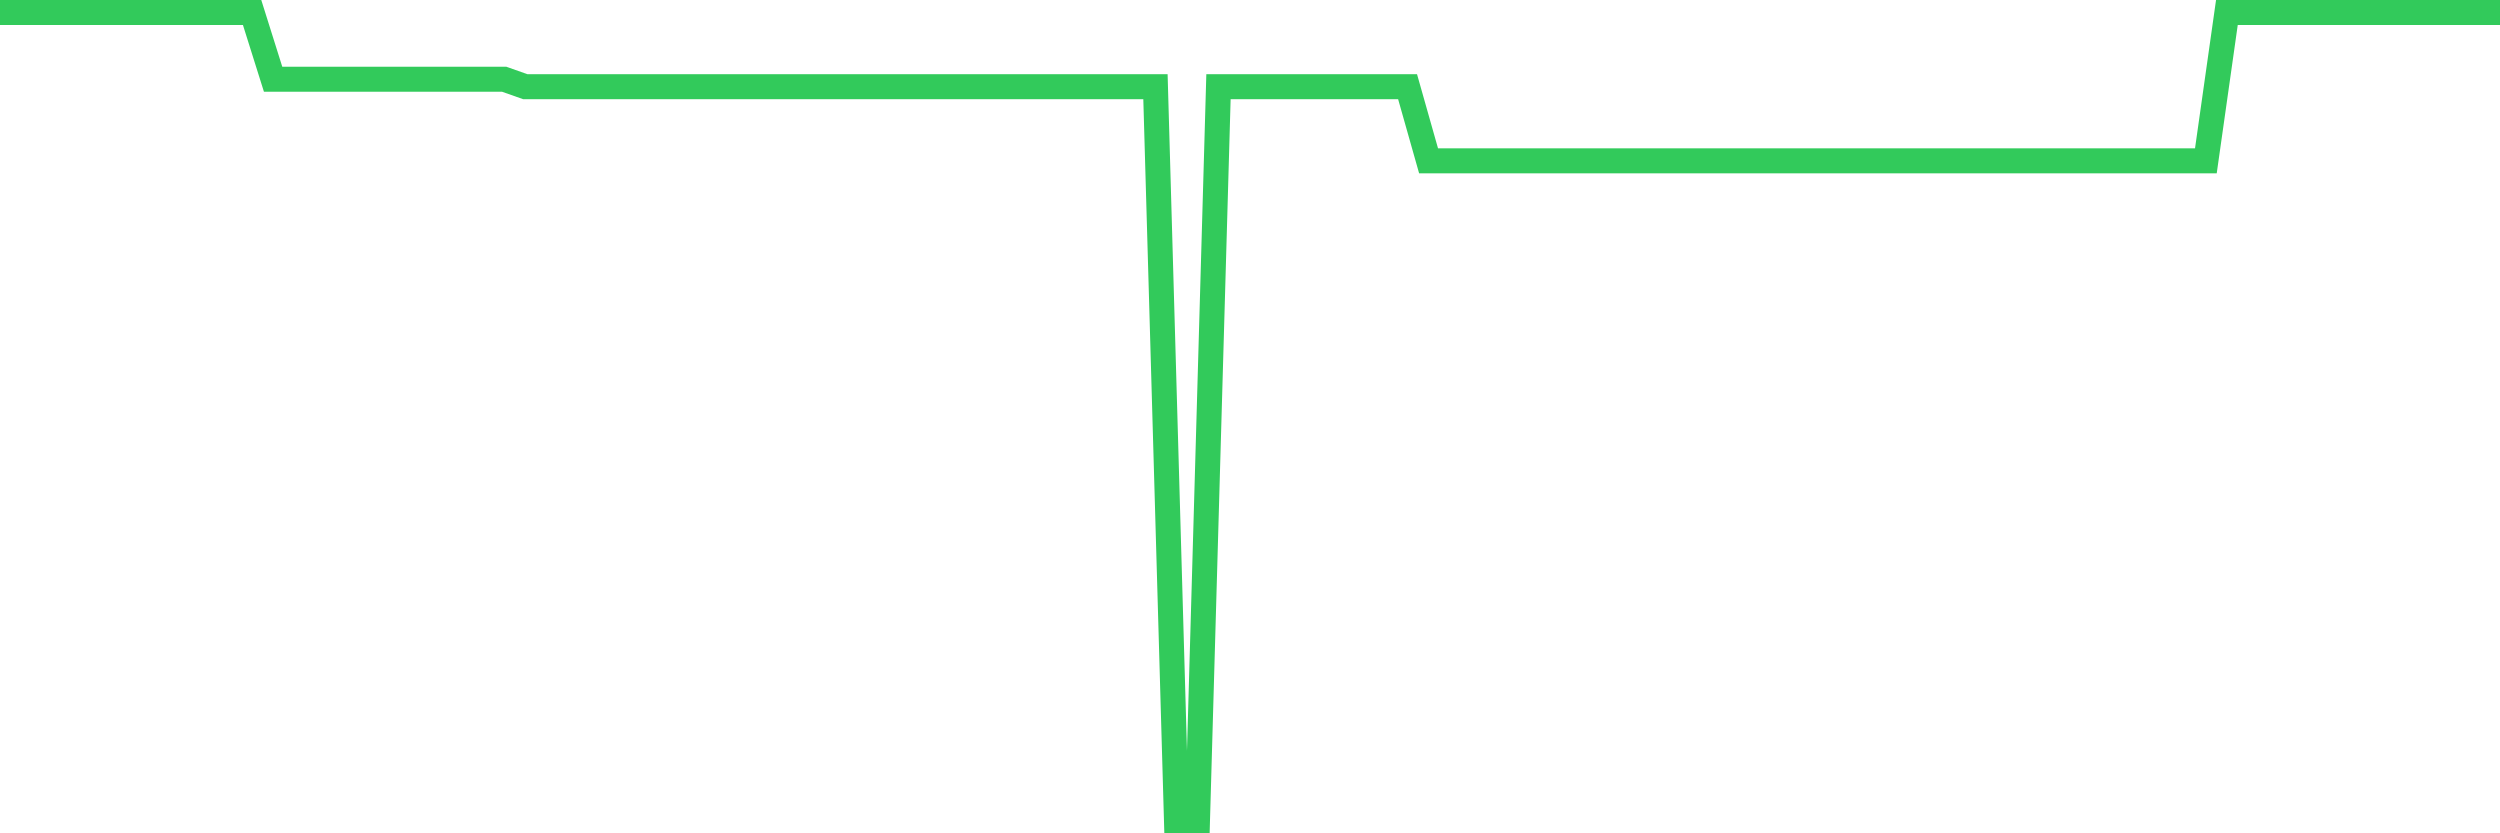 <svg
  xmlns="http://www.w3.org/2000/svg"
  xmlns:xlink="http://www.w3.org/1999/xlink"
  width="120"
  height="40"
  viewBox="0 0 120 40"
  preserveAspectRatio="none"
>
  <polyline
    points="0,0.6 1.008,0.6 2.017,0.6 3.025,0.6 4.034,0.6 5.042,0.6 6.05,0.6 7.059,0.6 8.067,0.6 9.076,0.6 10.084,0.6 11.092,0.6 12.101,0.6 13.109,3.804 14.118,3.804 15.126,3.804 16.134,3.804 17.143,3.804 18.151,3.804 19.16,3.804 20.168,3.804 21.176,3.804 22.185,3.804 23.193,3.804 24.202,3.804 25.21,4.16 26.218,4.16 27.227,4.16 28.235,4.16 29.244,4.16 30.252,4.16 31.261,4.16 32.269,4.16 33.277,4.16 34.286,4.16 35.294,4.16 36.303,4.16 37.311,4.16 38.319,4.16 39.328,4.16 40.336,4.16 41.345,4.16 42.353,4.16 43.361,4.16 44.37,4.16 45.378,4.16 46.387,4.16 47.395,4.16 48.403,4.16 49.412,4.16 50.42,4.16 51.429,4.16 52.437,4.16 53.445,4.16 54.454,4.16 55.462,4.16 56.471,39.4 57.479,39.4 58.487,4.16 59.496,4.16 60.504,4.16 61.513,4.16 62.521,4.16 63.529,4.16 64.538,4.16 65.546,4.16 66.555,4.16 67.563,4.16 68.571,7.719 69.58,7.719 70.588,7.719 71.597,7.719 72.605,7.719 73.613,7.719 74.622,7.719 75.63,7.719 76.639,7.719 77.647,7.719 78.655,7.719 79.664,7.719 80.672,7.719 81.681,7.719 82.689,7.719 83.697,7.719 84.706,7.719 85.714,7.719 86.723,7.719 87.731,7.719 88.739,7.719 89.748,7.719 90.756,7.719 91.765,7.719 92.773,7.719 93.782,7.719 94.79,7.719 95.798,7.719 96.807,7.719 97.815,7.719 98.824,7.719 99.832,7.719 100.84,7.719 101.849,7.719 102.857,7.719 103.866,7.719 104.874,7.719 105.882,7.719 106.891,0.6 107.899,0.6 108.908,0.6 109.916,0.6 110.924,0.6 111.933,0.6 112.941,0.6 113.95,0.6 114.958,0.6 115.966,0.6 116.975,0.6 117.983,0.6 118.992,0.6 120,0.6"
    fill="none"
    stroke="#32ca5b"
    stroke-width="1.2"
  >
  </polyline>
</svg>